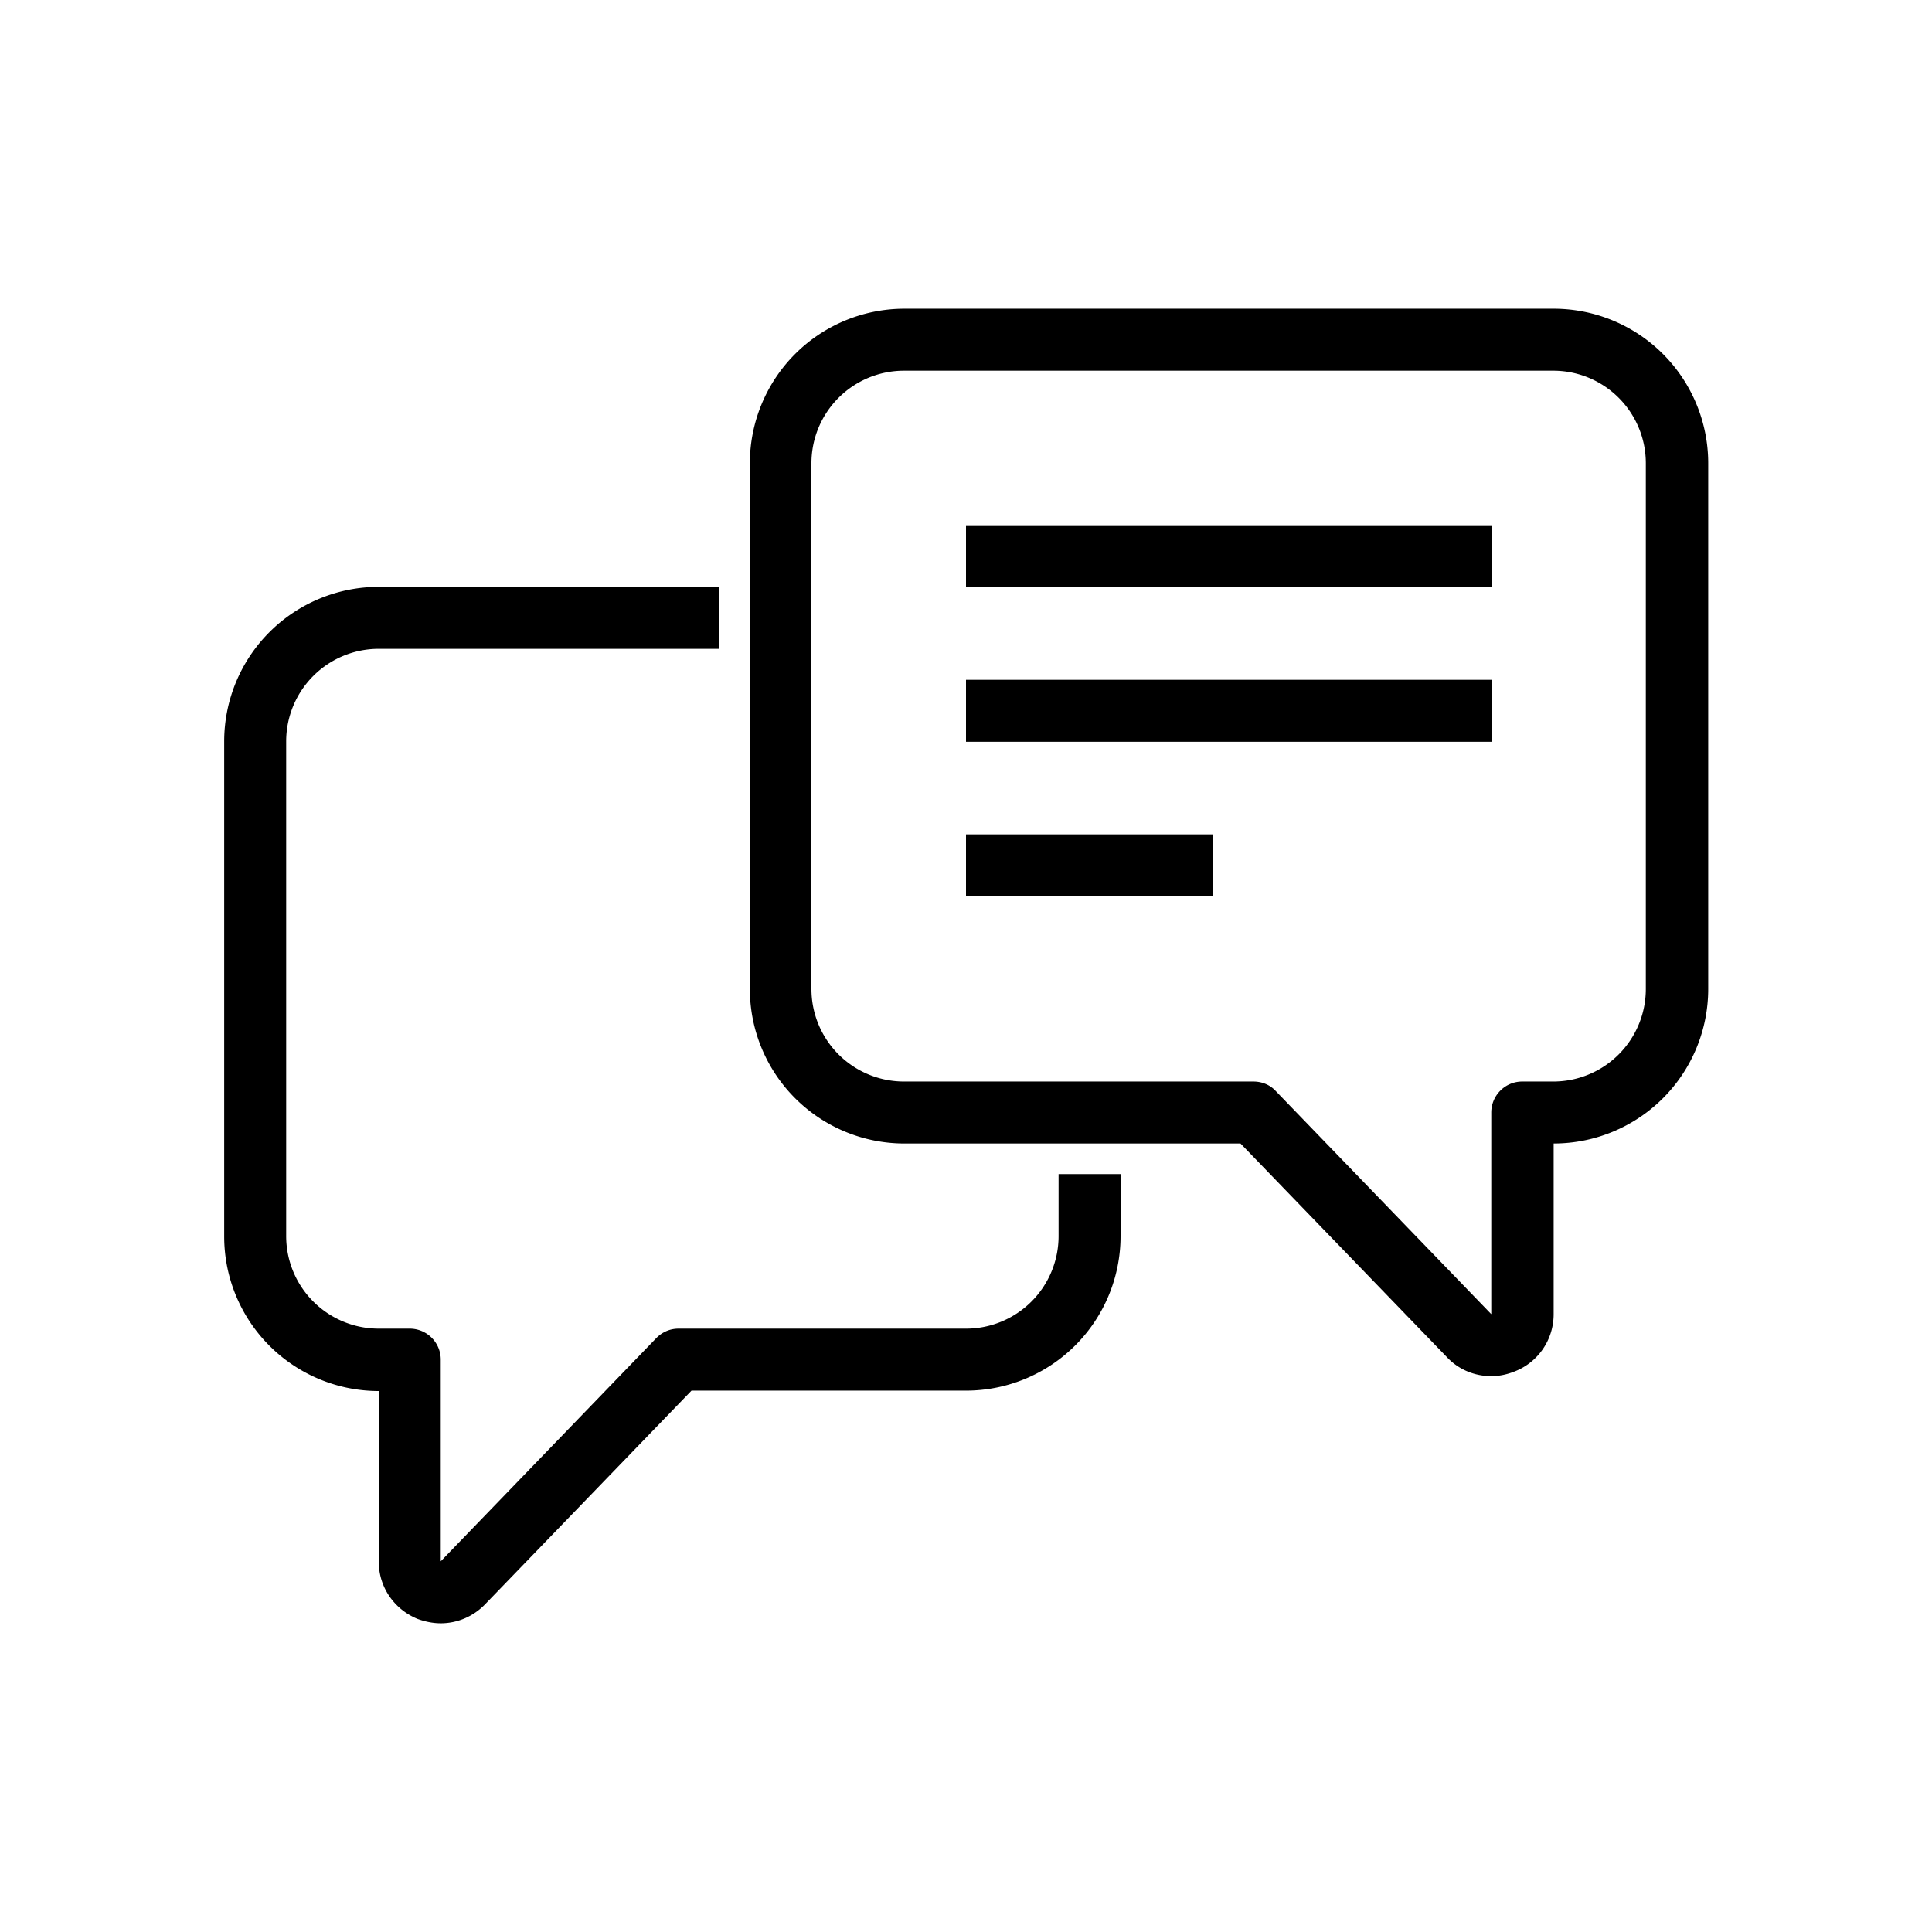 <svg viewBox="12 12 48 48" xmlns="http://www.w3.org/2000/svg"><path d="M49.05 46.19c-.41 0-.81-.16-1.1-.47l-5.13-5.31h-8.35a3.84 3.84 0 0 1-3.84-3.84V23.51a3.84 3.84 0 0 1 3.84-3.84H50.6a3.84 3.84 0 0 1 3.84 3.84v13.06a3.84 3.84 0 0 1-3.84 3.84v4.24c0 .63-.38 1.19-.96 1.42-.2.08-.39.12-.59.12zM34.46 21.21a2.3 2.3 0 0 0-2.3 2.3v13.06a2.3 2.3 0 0 0 2.3 2.3h8.68c.21 0 .41.08.55.23l5.36 5.55v-5.01c0-.42.34-.77.77-.77h.77a2.3 2.3 0 0 0 2.3-2.3V23.51a2.3 2.3 0 0 0-2.3-2.3z"/><path d="M22.95 52.33c-.19 0-.39-.04-.58-.11-.58-.24-.96-.79-.96-1.42v-4.24a3.84 3.84 0 0 1-3.84-3.84v-12.3a3.84 3.84 0 0 1 3.84-3.84h8.45v1.54h-8.45a2.3 2.3 0 0 0-2.3 2.3v12.29a2.3 2.3 0 0 0 2.3 2.3h.77c.42 0 .77.34.77.77v5.01l5.36-5.55c.15-.15.34-.23.55-.23H36a2.3 2.3 0 0 0 2.3-2.3v-1.54h1.54v1.54A3.84 3.84 0 0 1 36 46.55h-6.82l-5.13 5.31c-.3.31-.7.47-1.1.47zM36 25.05h13.06v1.54H36zM36 28.89h13.06v1.54H36zM36 32.73h6.14v1.54H36z"/></svg>